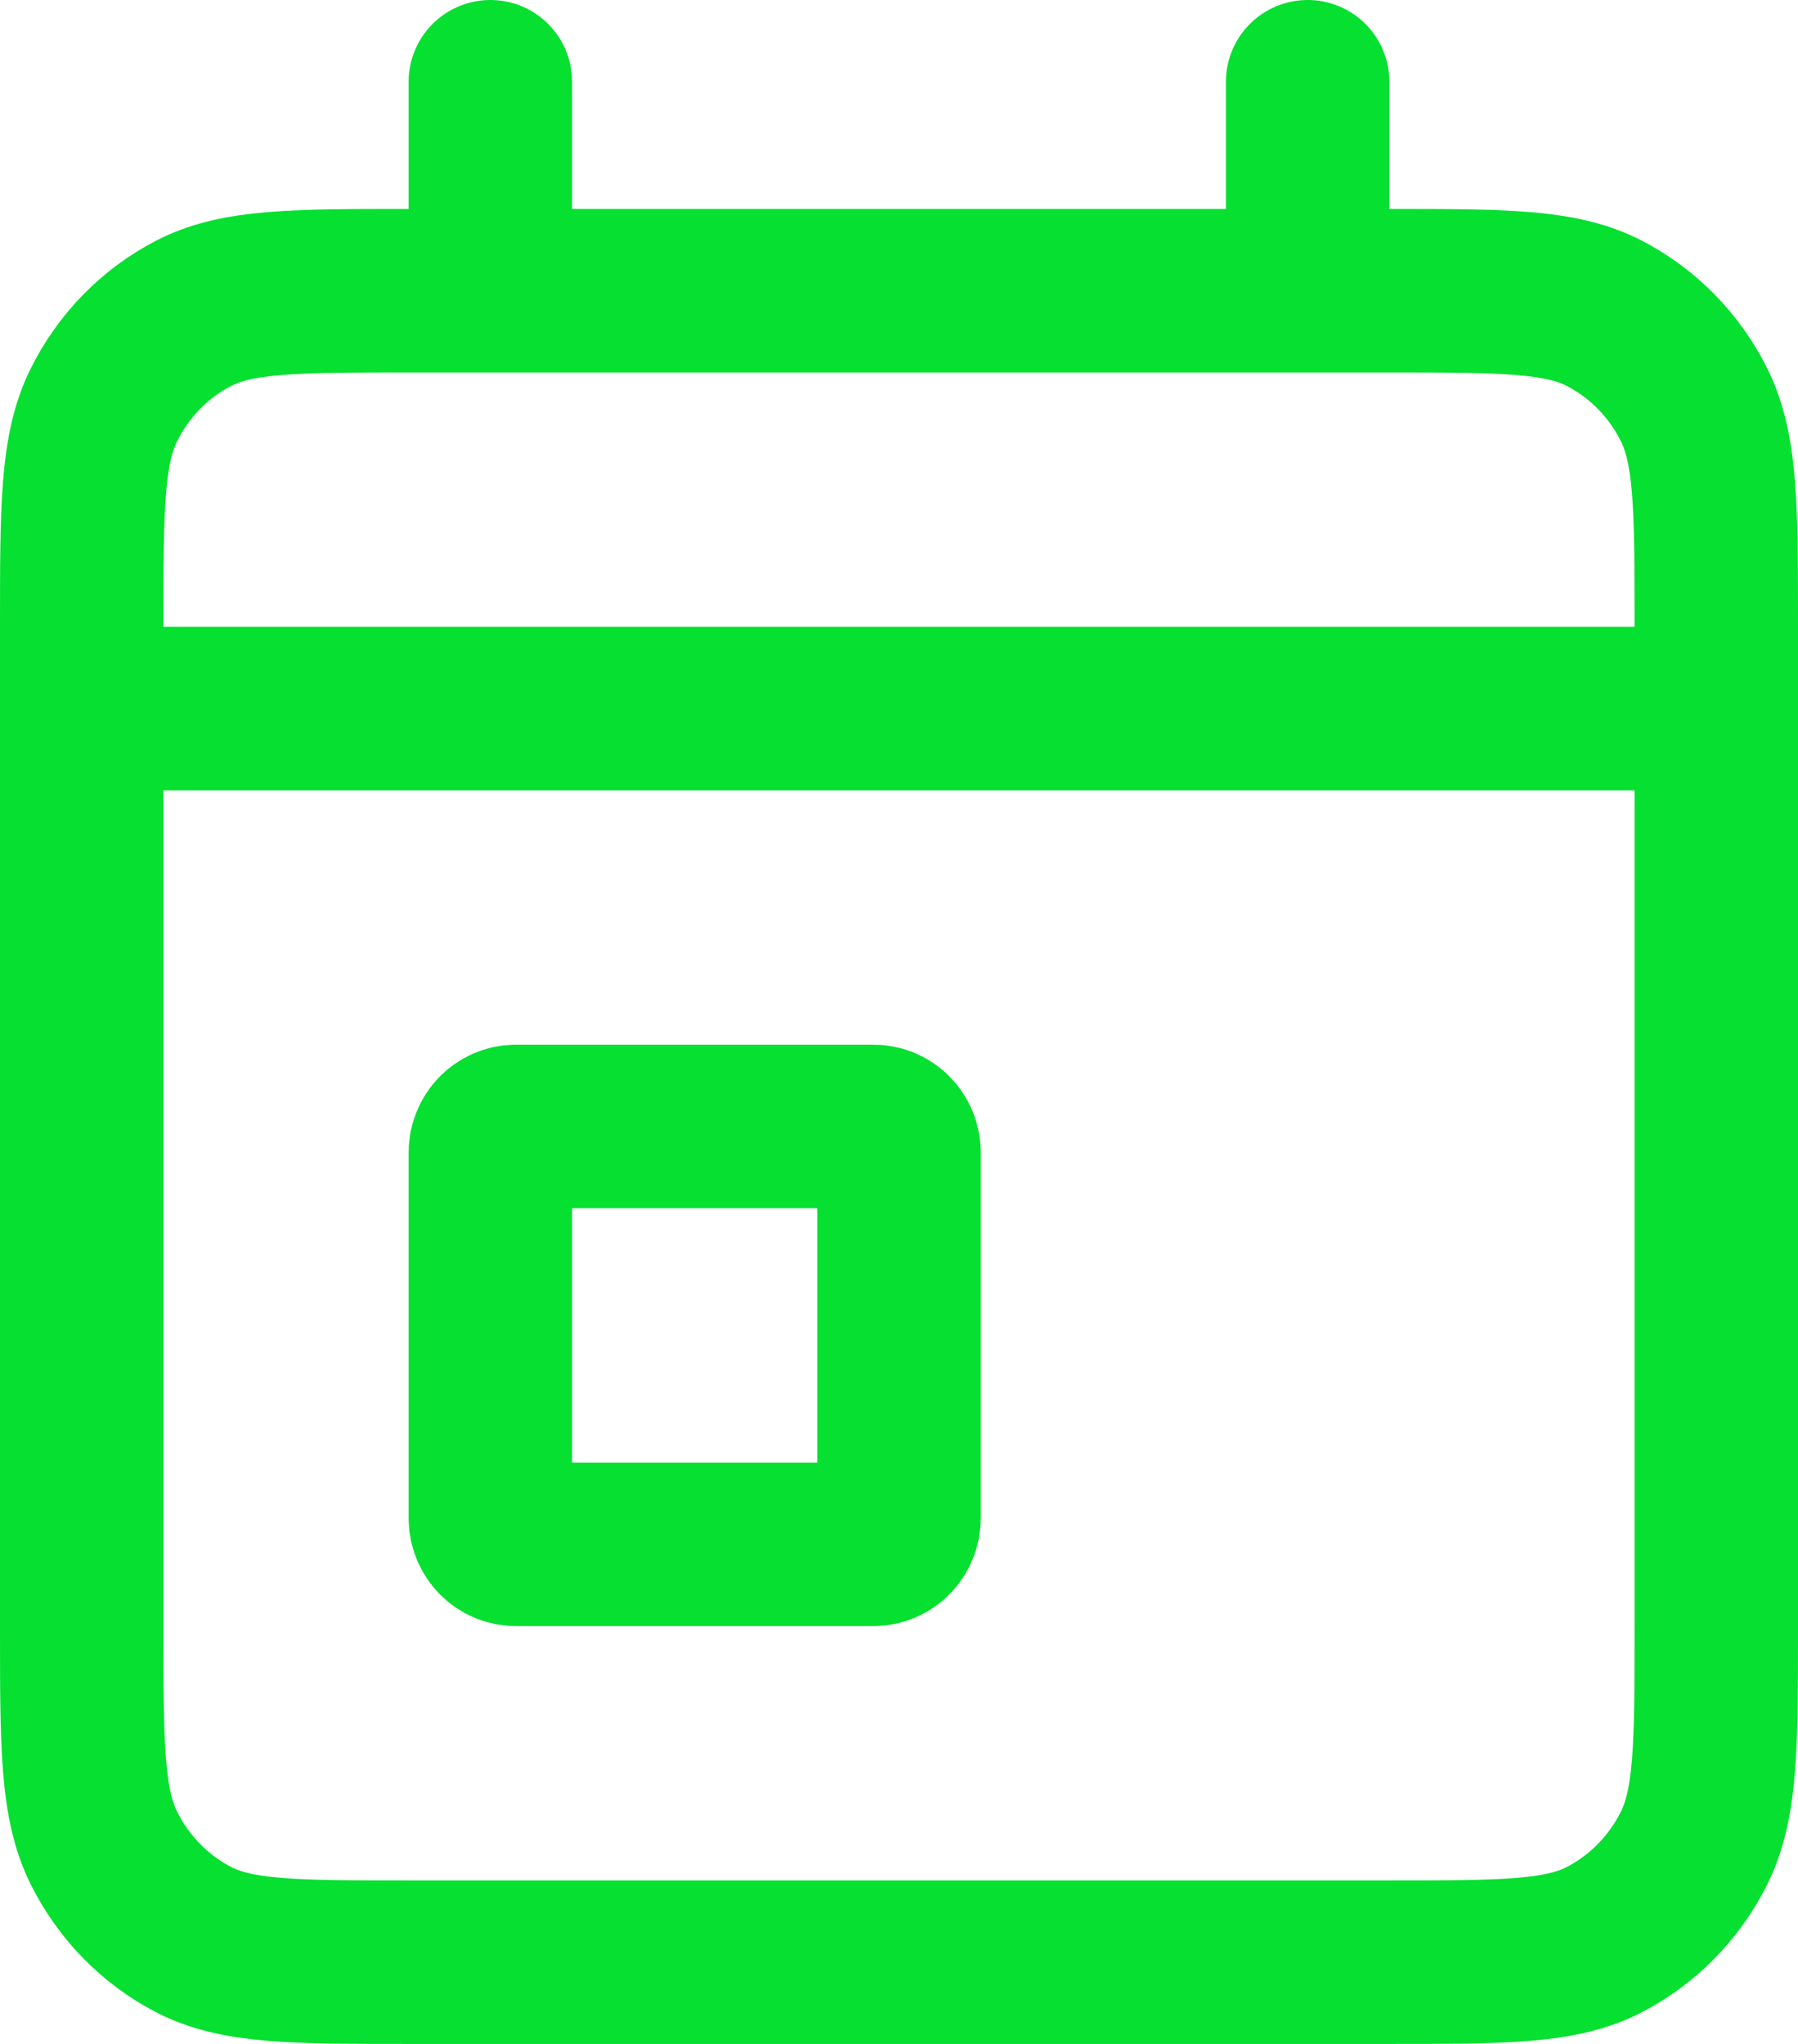 <?xml version="1.0" encoding="UTF-8"?>
<svg xmlns="http://www.w3.org/2000/svg" width="22" height="25" viewBox="0 0 22 25" fill="none">
  <path d="M1 8.667H21M1 8.667V19.911C1 21.343 1 22.058 1.272 22.605C1.512 23.085 1.894 23.477 2.365 23.722C2.899 24 3.599 24 4.996 24H17.004C18.401 24 19.1 24 19.634 23.722C20.105 23.477 20.488 23.085 20.728 22.605C21 22.058 21 21.344 21 19.916V8.667M1 8.667V7.645C1 6.213 1 5.497 1.272 4.951C1.512 4.47 1.894 4.079 2.365 3.834C2.9 3.556 3.6 3.556 5 3.556H6M21 8.667V7.641C21 6.212 21 5.497 20.728 4.951C20.488 4.47 20.105 4.079 19.634 3.834C19.099 3.556 18.4 3.556 17 3.556H16M6 3.556H16M6 3.556V1M16 3.556V1M10.688 18.889C10.86 18.889 11 18.746 11 18.569V14.097C11 13.921 10.86 13.778 10.688 13.778H6.312C6.14 13.778 6 13.921 6 14.097V18.569C6 18.746 6.14 18.889 6.312 18.889H10.688Z" stroke="#06E030" stroke-width="2" stroke-linecap="round" stroke-linejoin="round"></path>
</svg>
